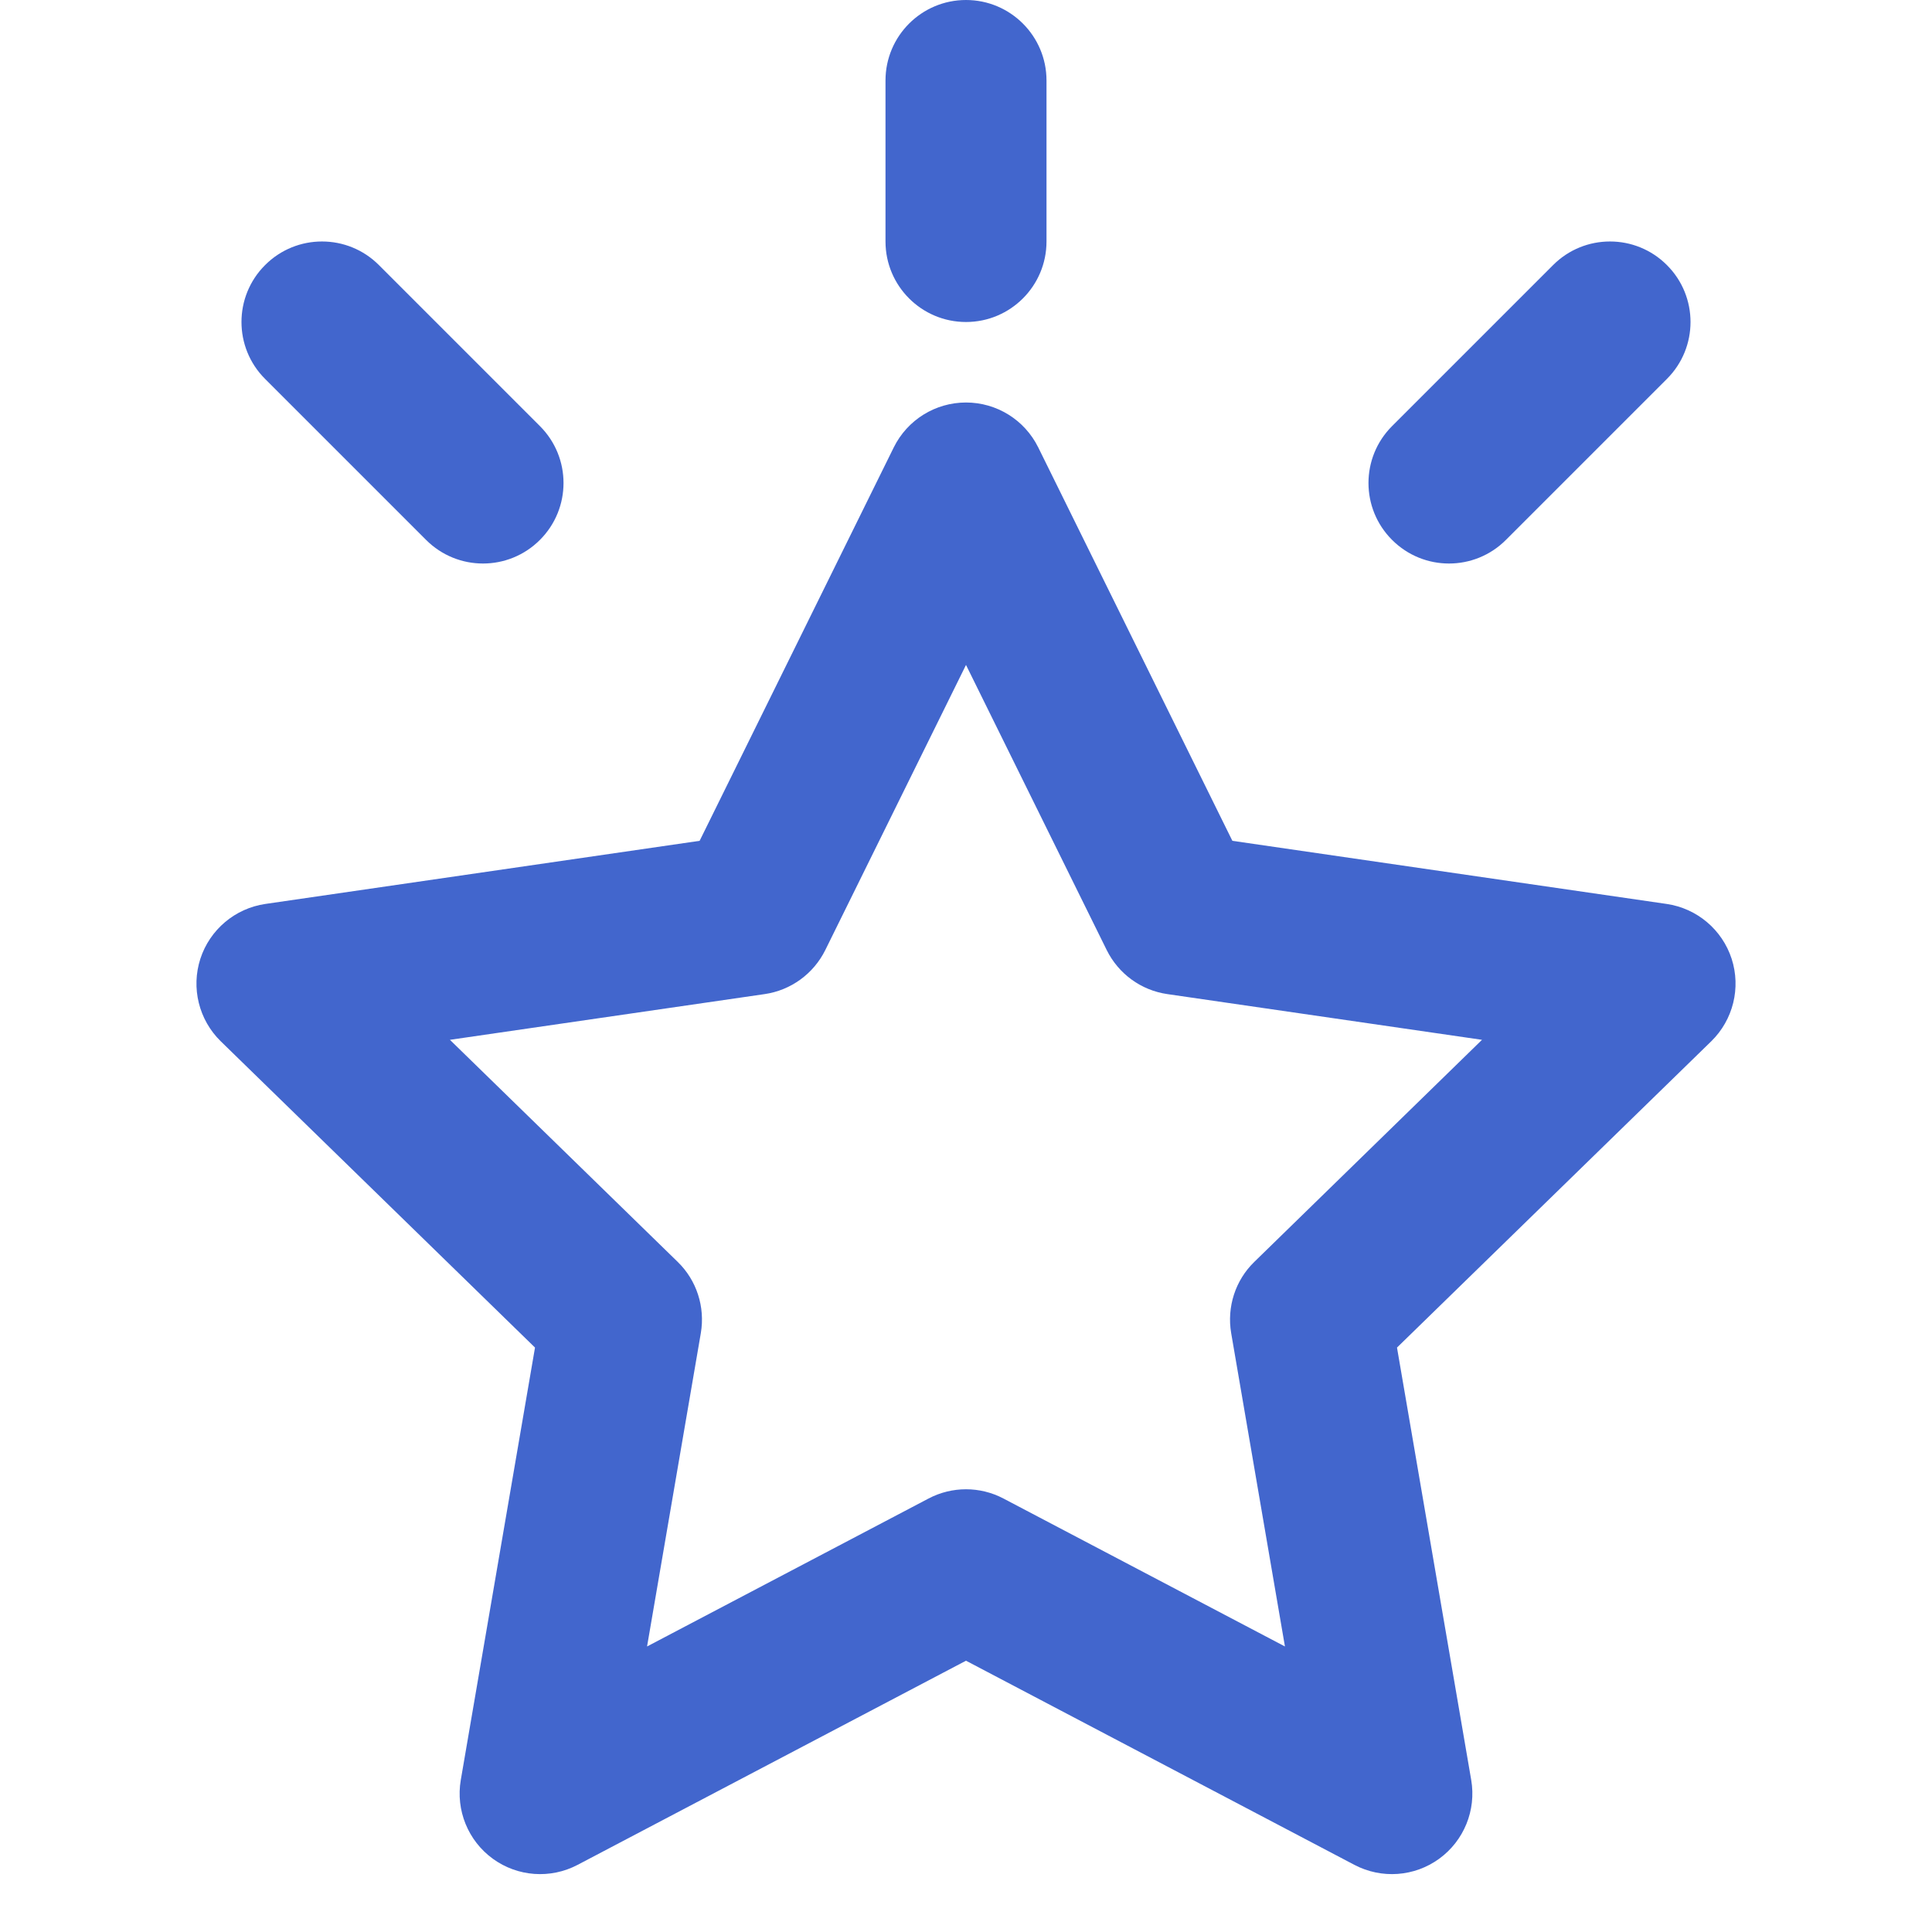 <?xml version="1.0" encoding="UTF-8"?> <svg xmlns="http://www.w3.org/2000/svg" width="24" height="24" viewBox="0 0 24 24" fill="none"><path d="M13 1C13 0.448 12.552 0 12 0C11.448 0 11 0.448 11 1V3C11 3.552 11.448 4 12 4C12.552 4 13 3.552 13 3V1ZM4.707 3.293C4.317 2.902 3.683 2.902 3.293 3.293C2.902 3.683 2.902 4.317 3.293 4.707L5.293 6.707C5.683 7.098 6.317 7.098 6.707 6.707C7.098 6.317 7.098 5.683 6.707 5.293L4.707 3.293ZM20.707 3.293C20.317 2.902 19.683 2.902 19.293 3.293L17.293 5.293C16.902 5.683 16.902 6.317 17.293 6.707C17.683 7.098 18.317 7.098 18.707 6.707L20.707 4.707C21.098 4.317 21.098 3.683 20.707 3.293ZM12.897 5.557C12.728 5.216 12.381 5 12 5C11.619 5 11.272 5.216 11.103 5.557L8.691 10.445L3.297 11.229C2.92 11.284 2.607 11.548 2.489 11.91C2.372 12.272 2.47 12.669 2.742 12.935L6.646 16.74L5.724 22.112C5.66 22.487 5.814 22.866 6.122 23.09C6.43 23.314 6.838 23.343 7.175 23.166L12 20.63L16.825 23.166C17.162 23.343 17.57 23.314 17.878 23.09C18.186 22.866 18.34 22.487 18.276 22.112L17.354 16.74L21.258 12.935C21.53 12.669 21.628 12.272 21.511 11.91C21.393 11.548 21.08 11.284 20.703 11.229L15.309 10.445L12.897 5.557ZM10.252 11.802L12 8.26L13.748 11.802C13.894 12.097 14.175 12.302 14.501 12.349L18.41 12.917L15.582 15.675C15.346 15.904 15.239 16.235 15.294 16.56L15.962 20.453L12.465 18.615C12.174 18.462 11.826 18.462 11.535 18.615L8.038 20.453L8.706 16.56C8.761 16.235 8.654 15.904 8.418 15.675L5.589 12.917L9.499 12.349C9.824 12.302 10.106 12.097 10.252 11.802Z" fill="#4266CD"></path></svg> 